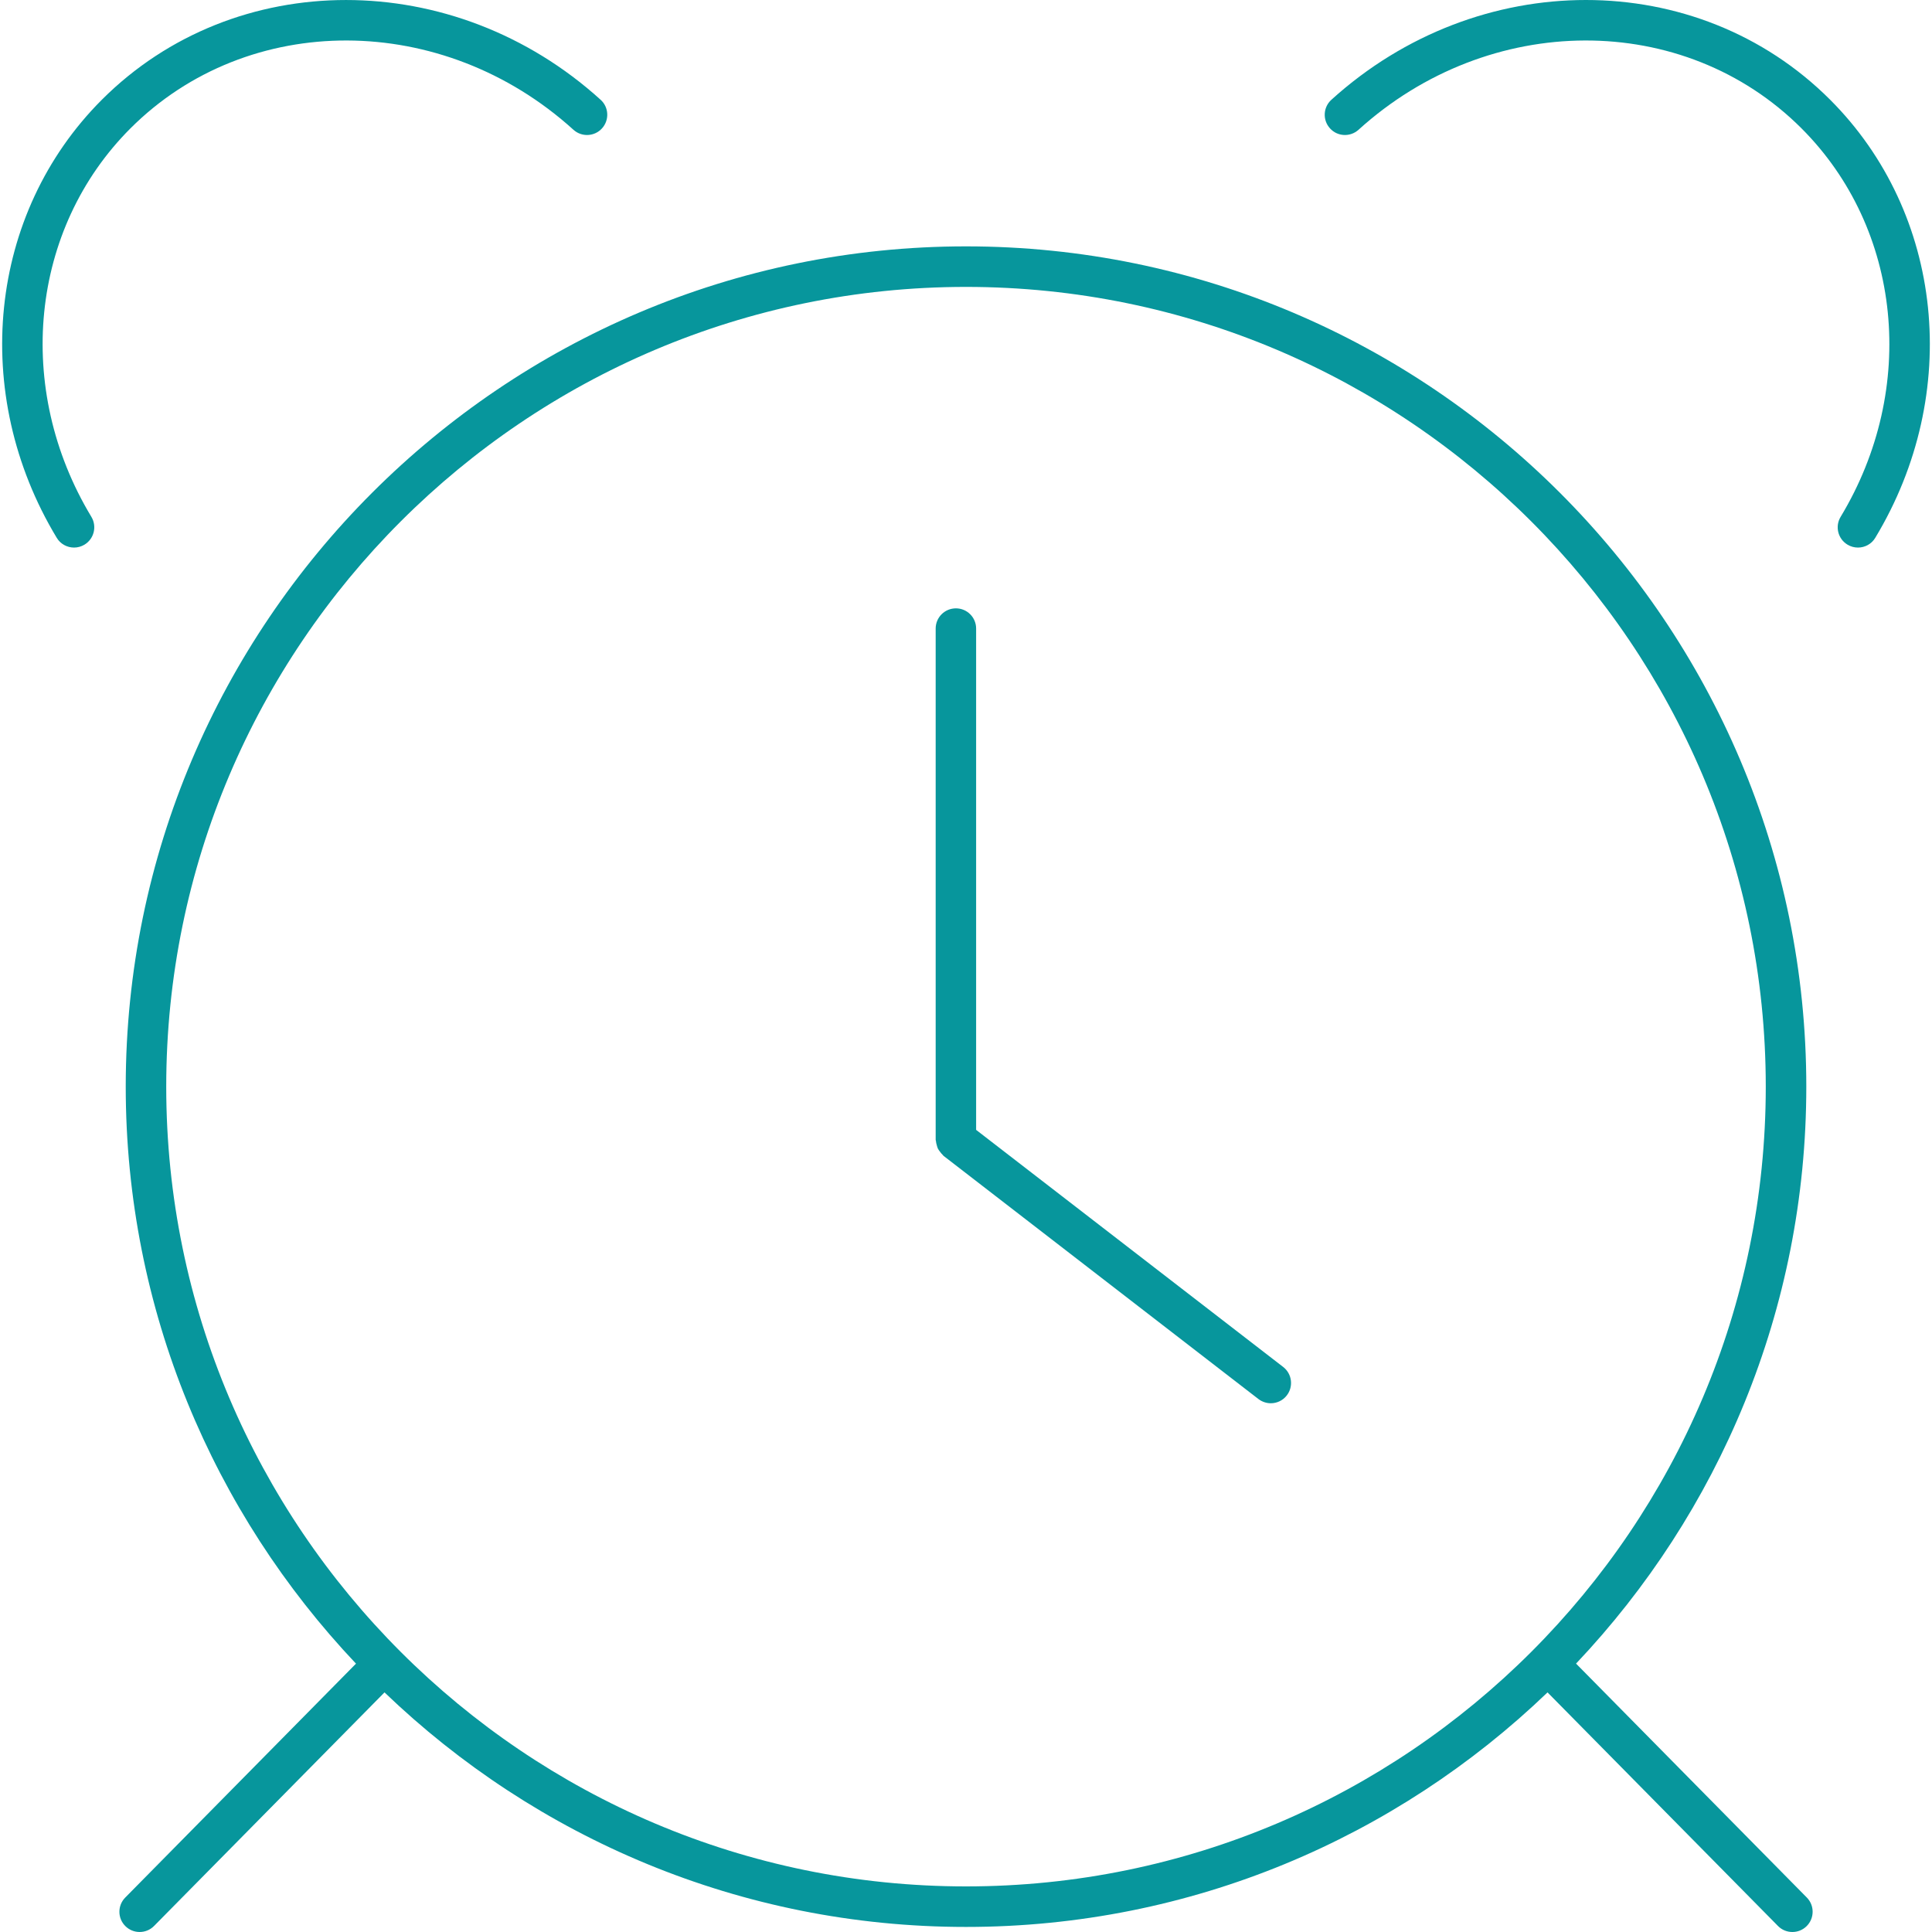 <?xml version="1.0" encoding="UTF-8"?> <svg xmlns="http://www.w3.org/2000/svg" xmlns:xlink="http://www.w3.org/1999/xlink" version="1.1" id="Capa_1" x="0px" y="0px" width="50px" height="50px" viewBox="0 0 50 50" xml:space="preserve"> <g> <path fill="#07969C" d="M48.084,14.171c-0.093,0-0.186-0.024-0.27-0.075c-0.249-0.149-0.329-0.472-0.179-0.72 c2.004-3.32,1.587-7.454-1.012-10.054c-3.046-3.046-8.081-3.03-11.464,0.036c-0.214,0.194-0.546,0.179-0.739-0.036 c-0.195-0.214-0.179-0.546,0.036-0.74c3.796-3.442,9.466-3.443,12.908-0.001c2.94,2.941,3.421,7.603,1.168,11.337 C48.435,14.081,48.262,14.171,48.084,14.171z"></path> <path fill="#07969C" d="M1.917,14.171c-0.178,0-0.352-0.09-0.449-0.253c-2.253-3.734-1.772-8.396,1.168-11.337 C6.077-0.86,11.748-0.86,15.544,2.582c0.215,0.194,0.23,0.526,0.036,0.74c-0.195,0.215-0.526,0.23-0.74,0.036 C11.458,0.292,6.423,0.276,3.376,3.322c-2.599,2.6-3.015,6.733-1.011,10.054c0.149,0.248,0.069,0.57-0.179,0.72 C2.103,14.146,2.009,14.171,1.917,14.171z"></path> <path fill="#07969C" d="M46.76,49.108l-5.972-6.054c3.689-3.898,5.959-9.153,5.959-14.932c0-11.991-9.756-21.746-21.747-21.746 S3.254,16.132,3.254,28.123c0,5.778,2.27,11.033,5.959,14.932l-5.972,6.054c-0.203,0.205-0.201,0.538,0.005,0.74 C3.348,49.95,3.481,50,3.614,50c0.135,0,0.271-0.052,0.373-0.156l5.964-6.045c3.91,3.755,9.212,6.07,15.049,6.07 c5.837,0,11.14-2.315,15.05-6.07l5.964,6.045C46.115,49.948,46.251,50,46.387,50c0.133,0,0.266-0.05,0.368-0.151 C46.961,49.646,46.963,49.313,46.76,49.108z M4.302,28.123C4.302,16.71,13.587,7.425,25,7.425s20.698,9.285,20.698,20.698 c0,11.412-9.285,20.697-20.698,20.697S4.302,39.535,4.302,28.123z"></path> <path fill="#07969C" d="M33.209,35.377l-7.947-6.136V16.267c0-0.289-0.234-0.523-0.523-0.523c-0.29,0-0.524,0.234-0.524,0.523 v13.231c0,0.012,0.006,0.021,0.007,0.033c0.002,0.035,0.011,0.069,0.021,0.104c0.009,0.032,0.016,0.063,0.03,0.092 c0.015,0.029,0.035,0.055,0.055,0.081c0.021,0.028,0.042,0.056,0.068,0.079c0.009,0.008,0.013,0.02,0.022,0.026l8.15,6.294 c0.096,0.073,0.209,0.109,0.32,0.109c0.157,0,0.313-0.07,0.415-0.204C33.479,35.884,33.438,35.554,33.209,35.377z"></path> </g> </svg> 